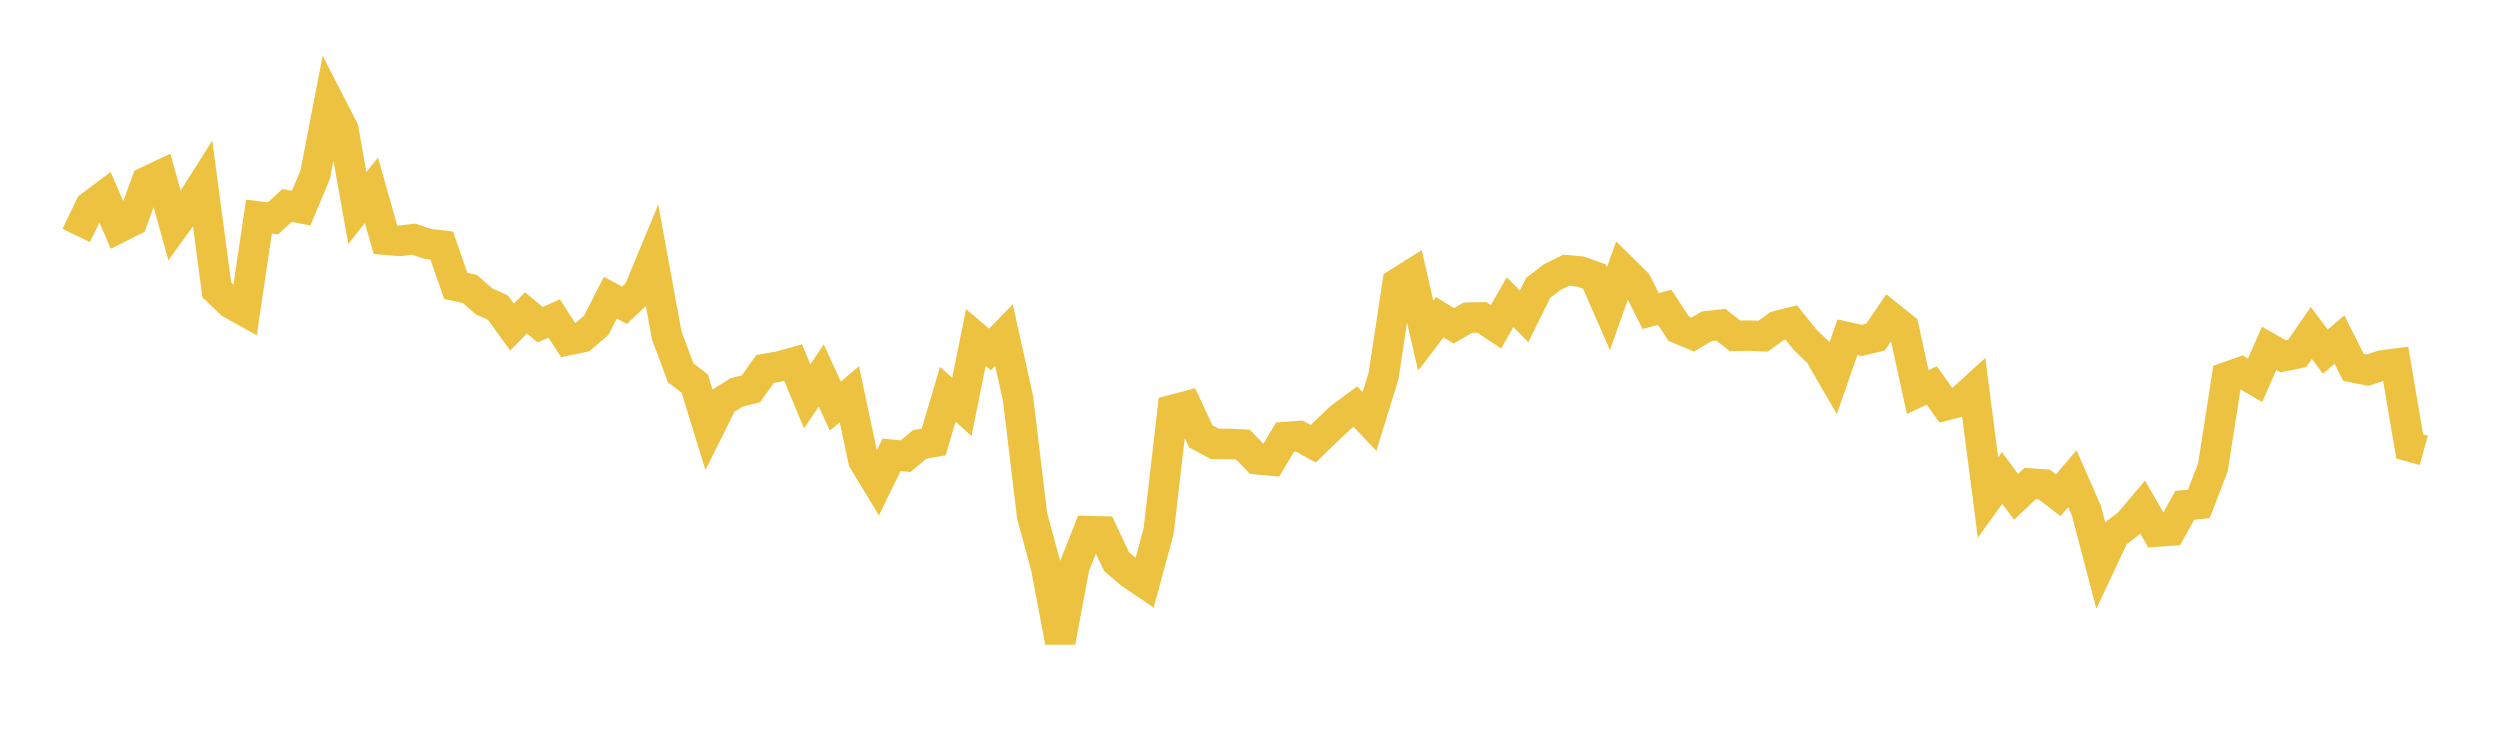 <svg width="164" height="48" xmlns="http://www.w3.org/2000/svg" xmlns:xlink="http://www.w3.org/1999/xlink"><path fill="none" stroke="rgb(237,194,64)" stroke-width="2" d="M5,15.448L5.922,13.531L6.844,12.84L7.766,14.951L8.689,14.486L9.611,11.927L10.533,11.491L11.455,14.81L12.377,13.544L13.299,12.084L14.222,19.02L15.144,19.902L16.066,20.416L16.988,14.208L17.91,14.323L18.832,13.476L19.754,13.656L20.677,11.46L21.599,6.685L22.521,8.481L23.443,13.643L24.365,12.482L25.287,15.725L26.21,15.803L27.132,15.687L28.054,15.995L28.976,16.104L29.898,18.755L30.82,18.955L31.743,19.762L32.665,20.182L33.587,21.455L34.509,20.528L35.431,21.298L36.353,20.895L37.275,22.315L38.198,22.123L39.12,21.331L40.042,19.524L40.964,20.027L41.886,19.152L42.808,16.929L43.731,21.978L44.653,24.46L45.575,25.157L46.497,28.153L47.419,26.305L48.341,25.737L49.263,25.504L50.186,24.205L51.108,24.042L52.03,23.788L52.952,26.002L53.874,24.629L54.796,26.638L55.719,25.862L56.641,30.205L57.563,31.725L58.485,29.834L59.407,29.927L60.329,29.156L61.251,28.992L62.174,25.864L63.096,26.693L64.018,22.138L64.94,22.926L65.862,21.983L66.784,26.151L67.707,33.836L68.629,37.232L69.551,42.111L70.473,37.177L71.395,34.844L72.317,34.864L73.24,36.834L74.162,37.621L75.084,38.249L76.006,34.841L76.928,26.888L77.85,26.648L78.772,28.628L79.695,29.116L80.617,29.122L81.539,29.163L82.461,30.126L83.383,30.21L84.305,28.674L85.228,28.605L86.15,29.111L87.072,28.215L87.994,27.353L88.916,26.677L89.838,27.649L90.76,24.663L91.683,18.582L92.605,18.001L93.527,22.02L94.449,20.813L95.371,21.374L96.293,20.843L97.216,20.82L98.138,21.436L99.06,19.823L99.982,20.75L100.904,18.89L101.826,18.176L102.749,17.726L103.671,17.81L104.593,18.14L105.515,20.25L106.437,17.65L107.359,18.557L108.281,20.407L109.204,20.159L110.126,21.562L111.048,21.947L111.97,21.401L112.892,21.301L113.814,22.031L114.737,22.017L115.659,22.053L116.581,21.387L117.503,21.154L118.425,22.297L119.347,23.184L120.269,24.779L121.192,22.124L122.114,22.332L123.036,22.111L123.958,20.758L124.88,21.497L125.802,25.718L126.725,25.284L127.647,26.585L128.569,26.348L129.491,25.508L130.413,32.637L131.335,31.351L132.257,32.597L133.18,31.723L134.102,31.783L135.024,32.486L135.946,31.399L136.868,33.5L137.79,37.014L138.713,35.053L139.635,34.348L140.557,33.26L141.479,34.872L142.401,34.806L143.323,33.149L144.246,33.058L145.168,30.649L146.09,24.736L147.012,24.412L147.934,24.947L148.856,22.849L149.778,23.373L150.701,23.179L151.623,21.846L152.545,23.065L153.467,22.275L154.389,24.103L155.311,24.283L156.234,23.98L157.156,23.859L158.078,29.284L159,29.542"></path></svg>